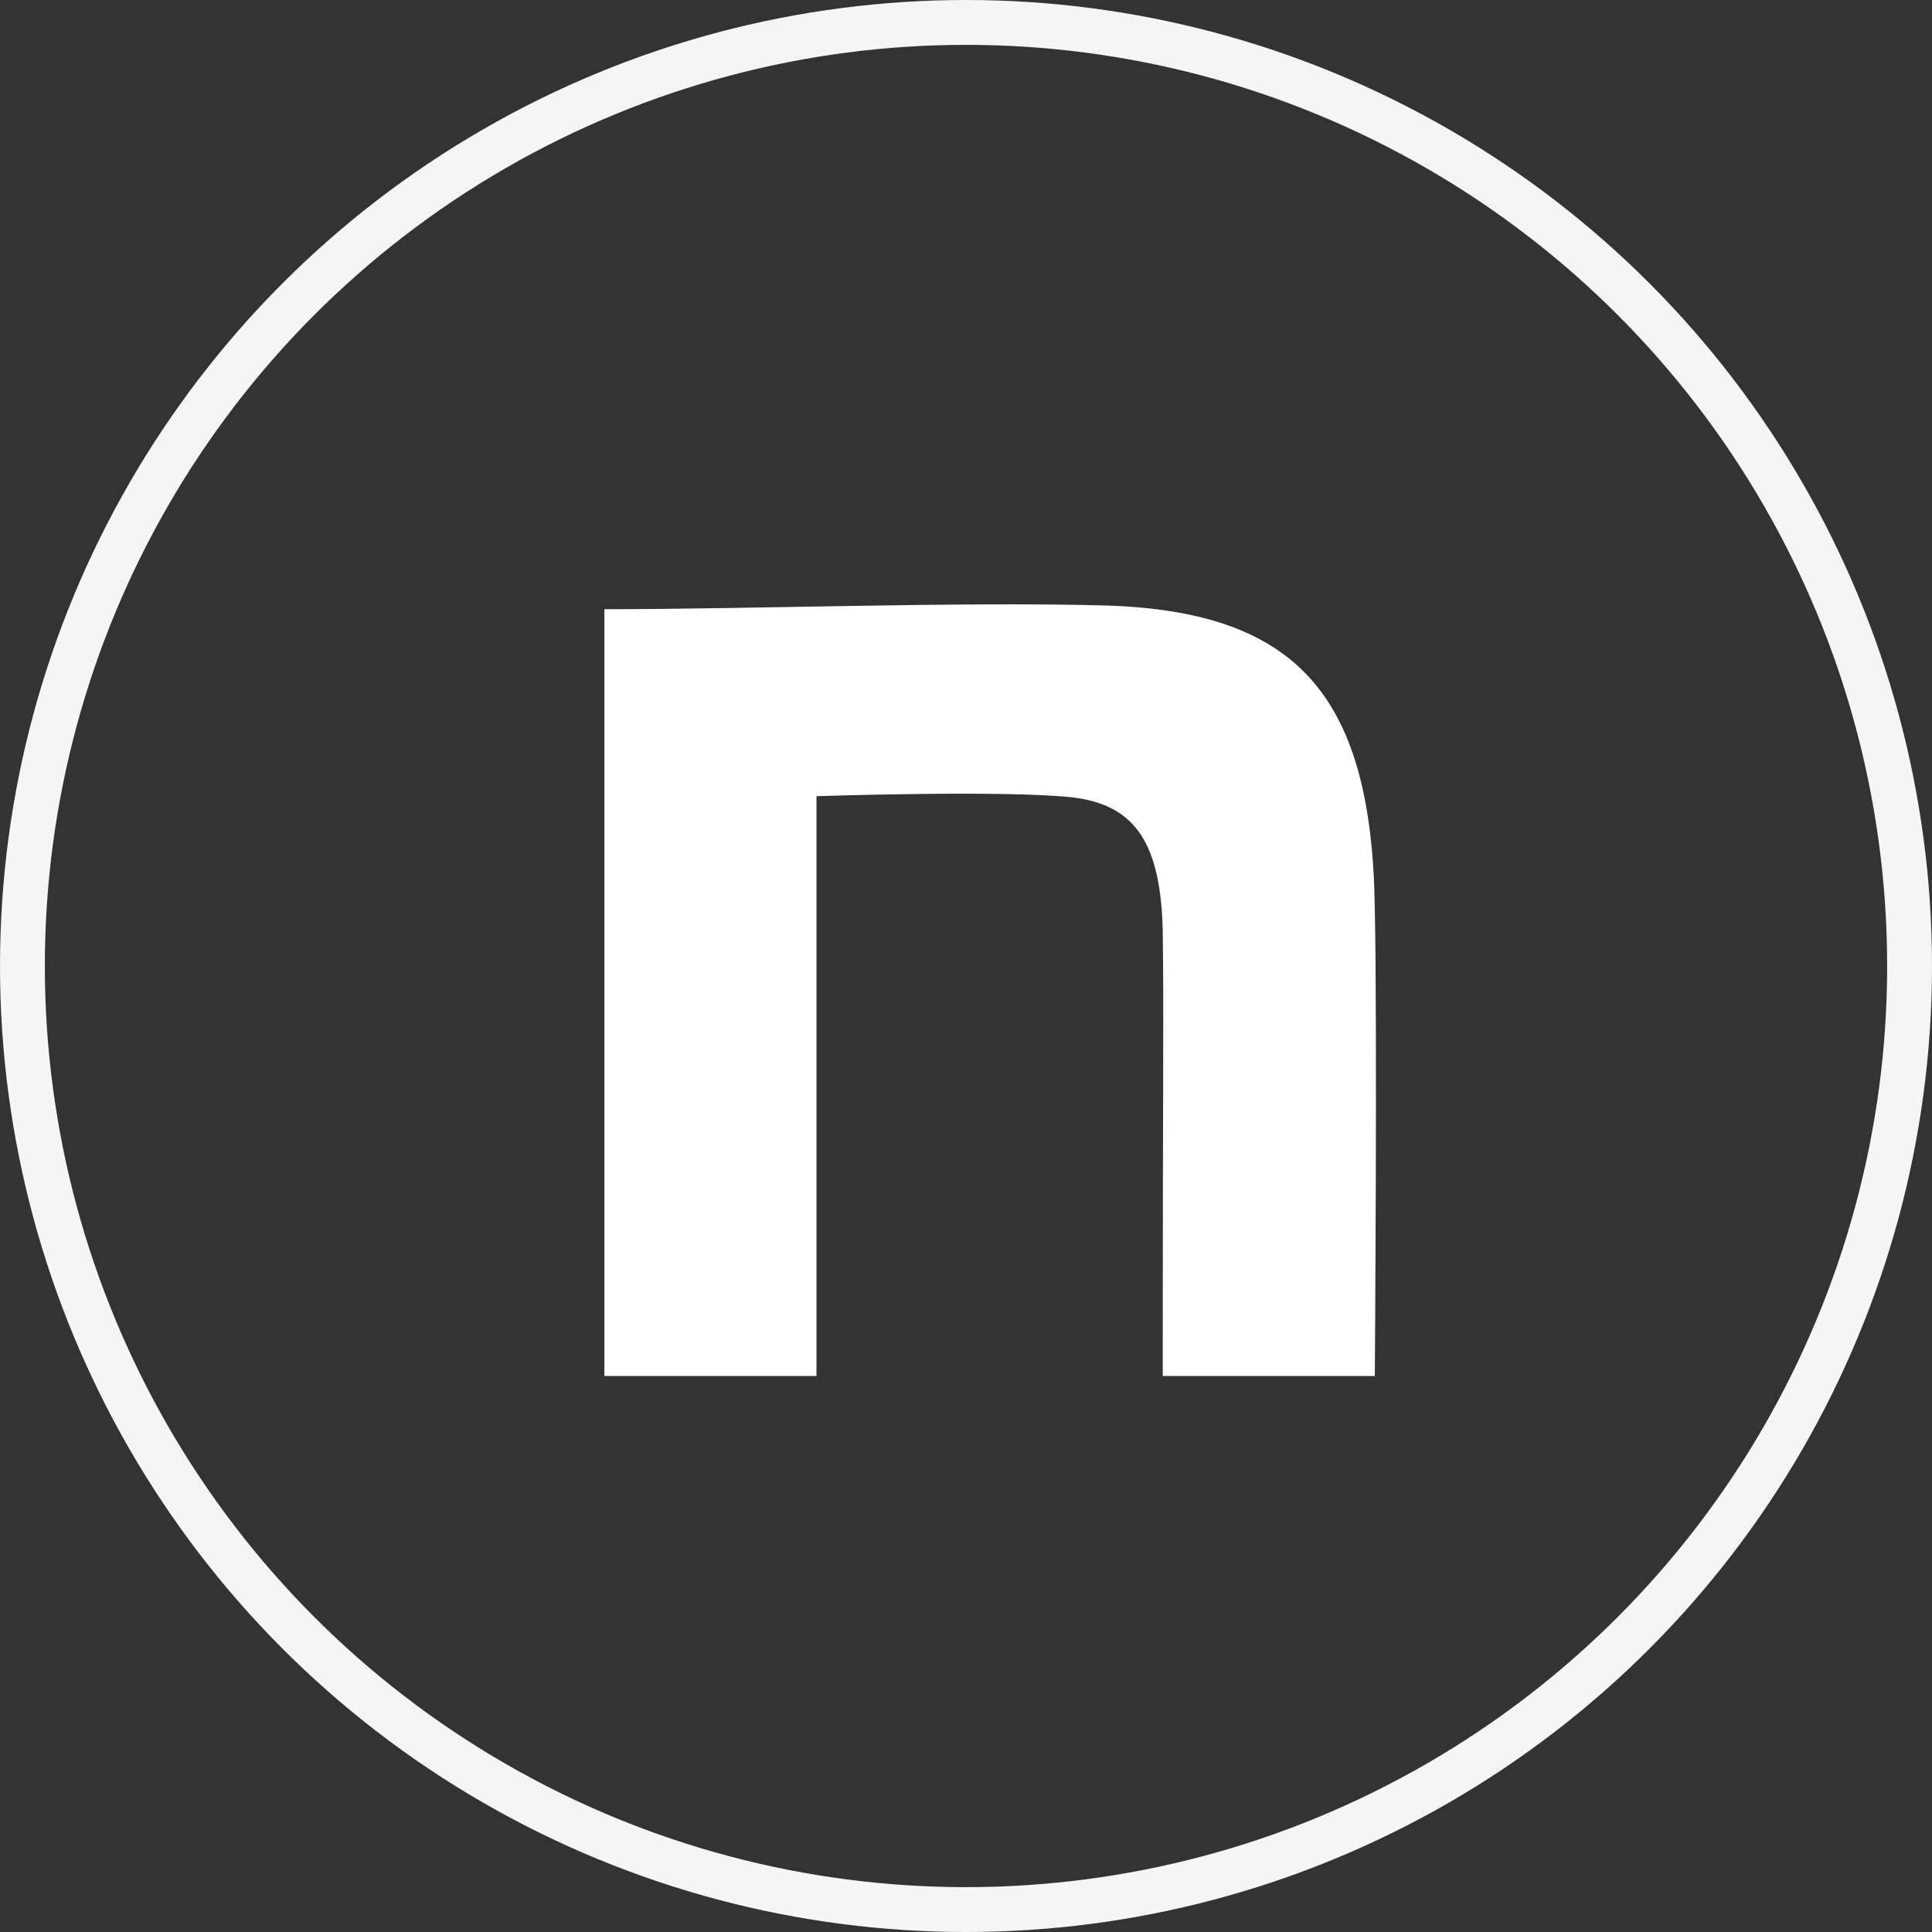 <svg width="28" height="28" viewBox="0 0 28 28" fill="none" xmlns="http://www.w3.org/2000/svg">
<rect x="0" y="0" width="28" height="28" fill="#333333" stroke="none"/>
<circle cx="14" cy="14" r="13.675" stroke="#F5F5F5" stroke-width="0.65"/>
<path d="M8.759 8.829C10.912 8.829 13.862 8.719 15.98 8.774C18.822 8.848 19.889 10.099 19.925 13.19C19.962 14.937 19.925 19.942 19.925 19.942H16.851C16.851 15.563 16.869 14.841 16.851 13.461C16.815 12.247 16.472 11.668 15.549 11.557C14.572 11.447 11.833 11.539 11.833 11.539V19.942H8.759V8.829Z" fill="white"/>
</svg>
